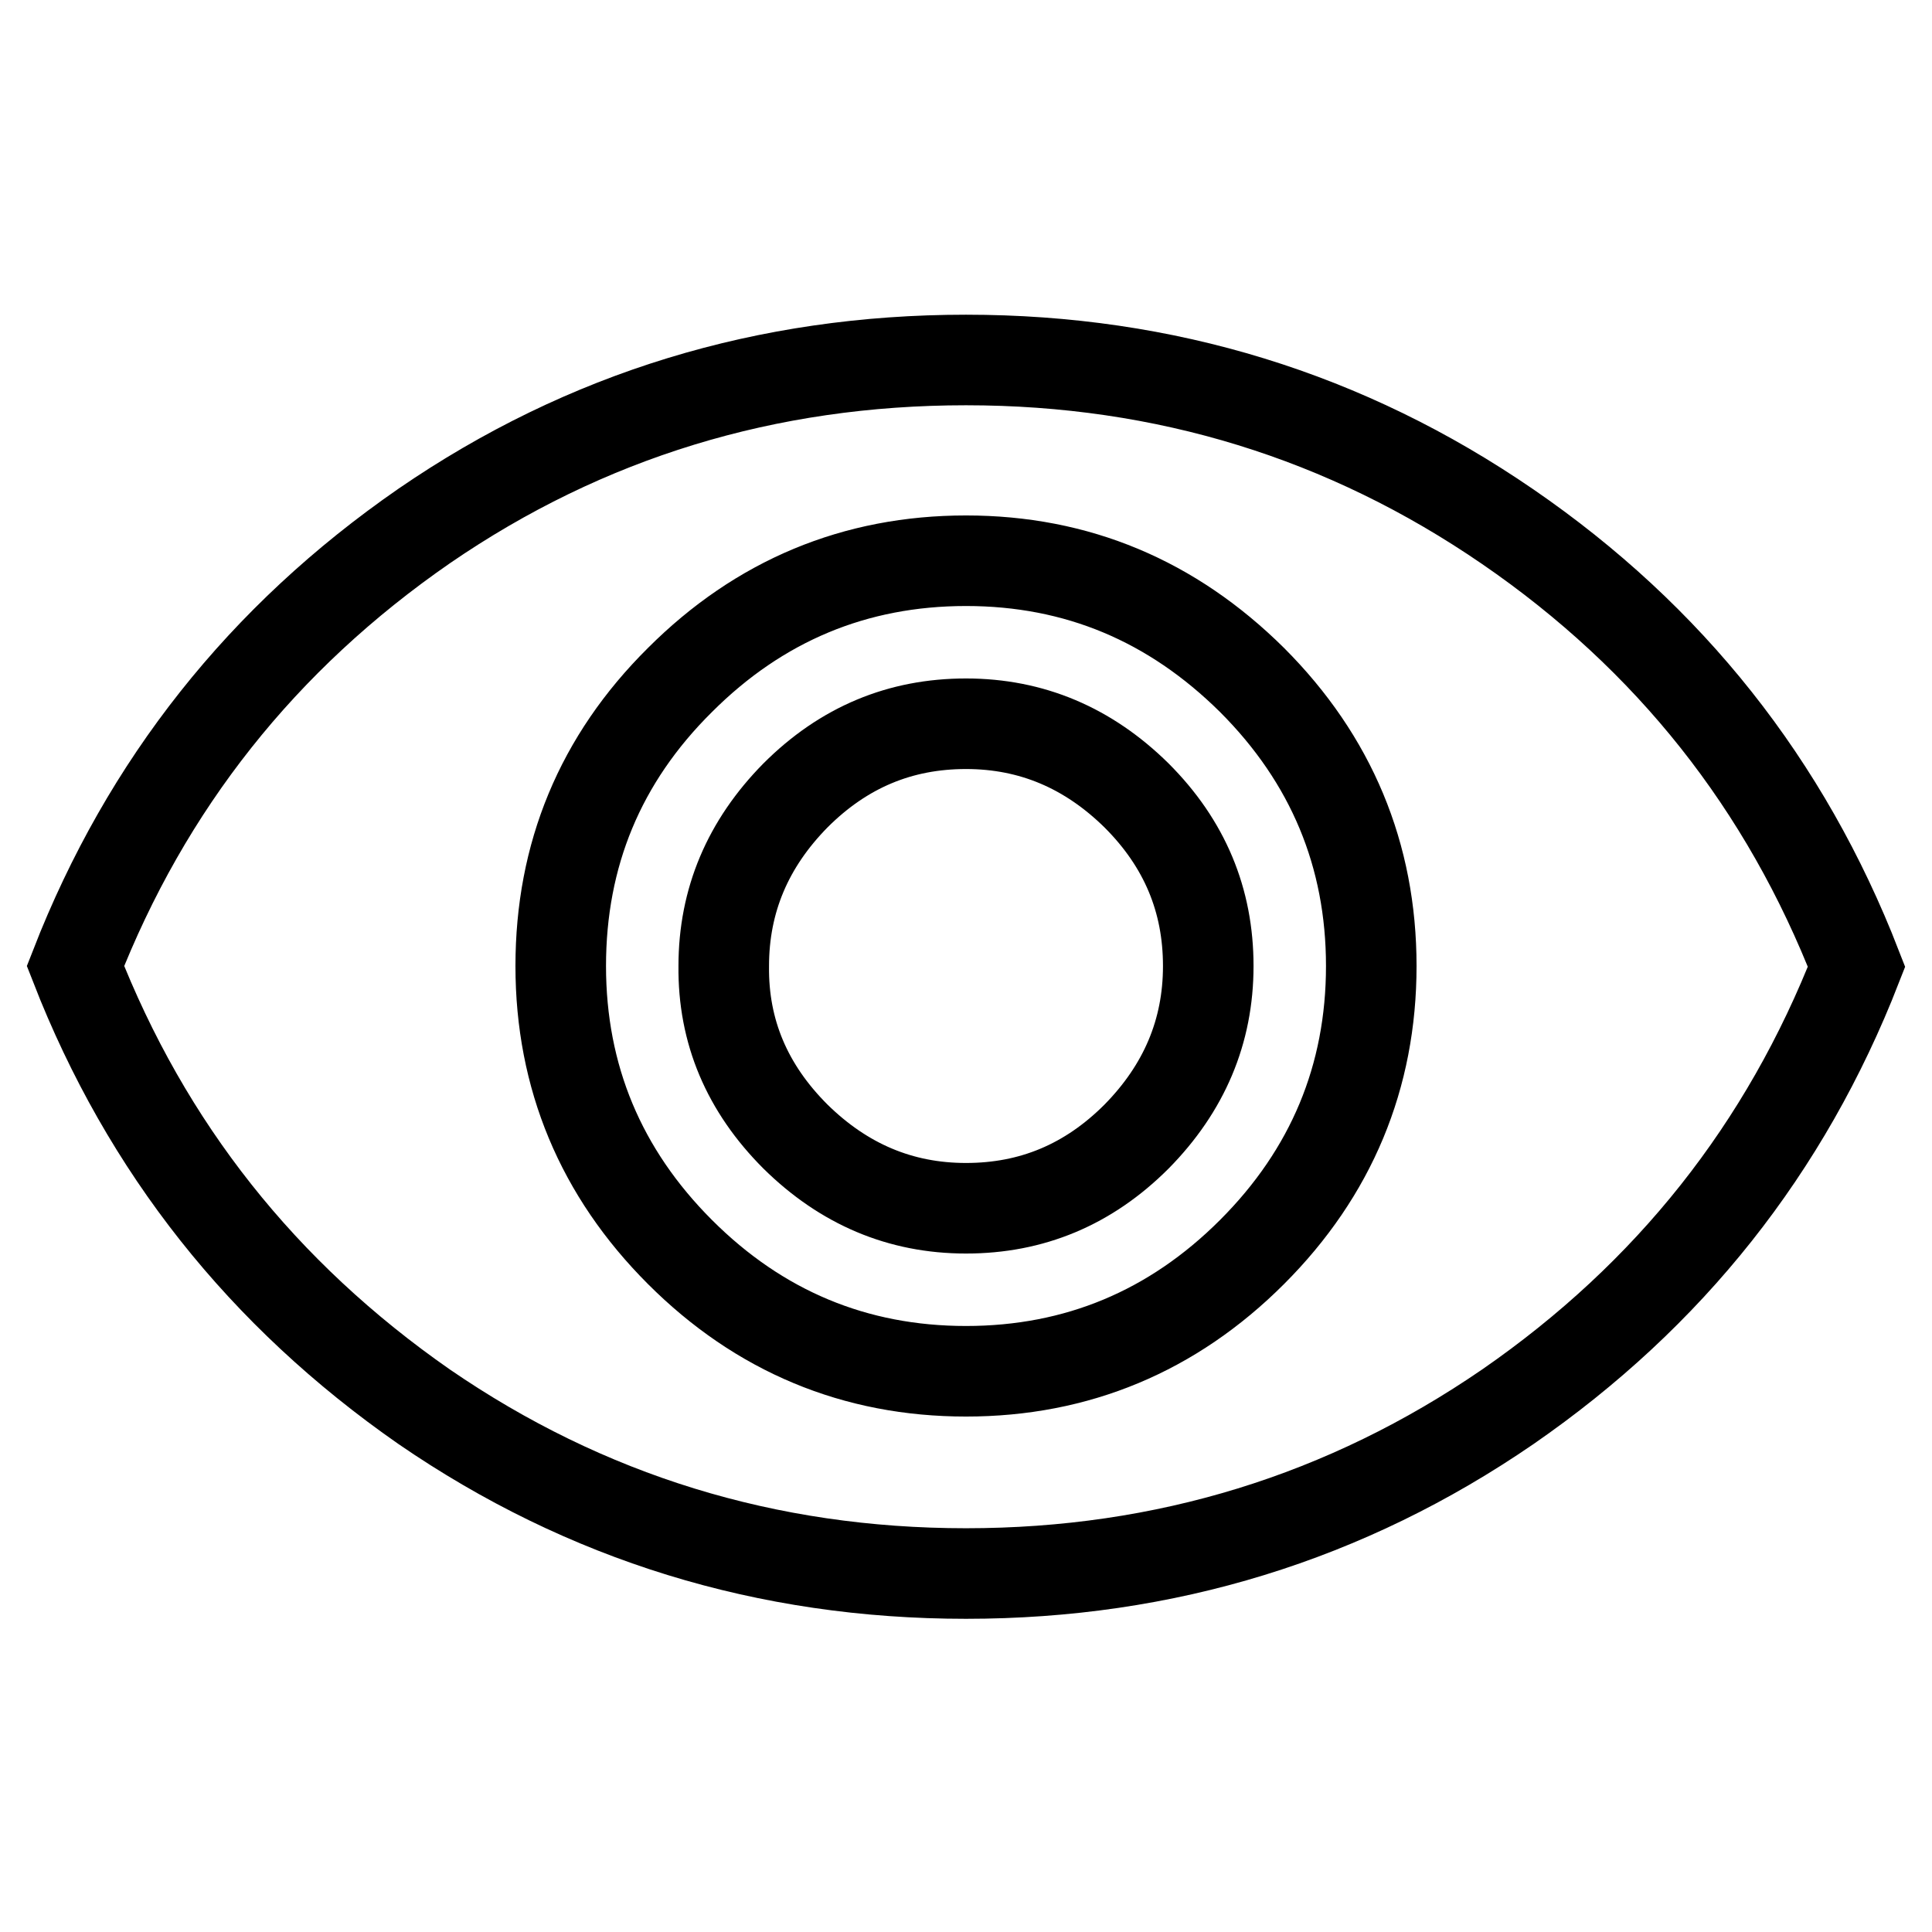 <?xml version="1.0" encoding="utf-8"?>
<!-- Svg Vector Icons : http://www.onlinewebfonts.com/icon -->
<!DOCTYPE svg PUBLIC "-//W3C//DTD SVG 1.1//EN" "http://www.w3.org/Graphics/SVG/1.1/DTD/svg11.dtd">
<svg version="1.1" xmlns="http://www.w3.org/2000/svg" xmlns:xlink="http://www.w3.org/1999/xlink" x="0px" y="0px" viewBox="0 0 256 256" enable-background="new 0 0 256 256" xml:space="preserve">
<g> <path stroke-width="12" fill-opacity="0" stroke="#000000"  d="M128,95.9c8.7,0,16.2,3.2,22.6,9.5c6.4,6.4,9.5,13.9,9.5,22.6c0,8.7-3.2,16.2-9.5,22.6 c-6.4,6.4-13.9,9.5-22.6,9.5c-8.7,0-16.2-3.2-22.6-9.5c-6.4-6.4-9.6-13.9-9.5-22.6c0-8.7,3.2-16.2,9.5-22.6 C111.8,99,119.3,95.9,128,95.9z M128,181.7c14.7,0,27.4-5.3,37.9-15.8c10.5-10.5,15.8-23.2,15.8-37.9c0-14.7-5.3-27.4-15.8-37.9 c-10.6-10.5-23.2-15.8-37.9-15.8s-27.4,5.3-37.9,15.8c-10.6,10.5-15.8,23.2-15.8,37.9c0,14.7,5.3,27.4,15.8,37.9 C100.6,176.4,113.3,181.7,128,181.7z M128,47.7c26.4,0,50.4,7.4,71.8,22.1c21.4,14.7,36.8,34.1,46.2,58.3 c-9.4,24.1-24.8,43.5-46.2,58.3c-21.4,14.7-45.4,22.1-71.8,22.1c-26.4,0-50.4-7.4-71.8-22.1C34.8,171.5,19.4,152.1,10,128 c9.4-24.1,24.8-43.5,46.2-58.3C77.6,55,101.6,47.7,128,47.7z"/></g>
</svg>